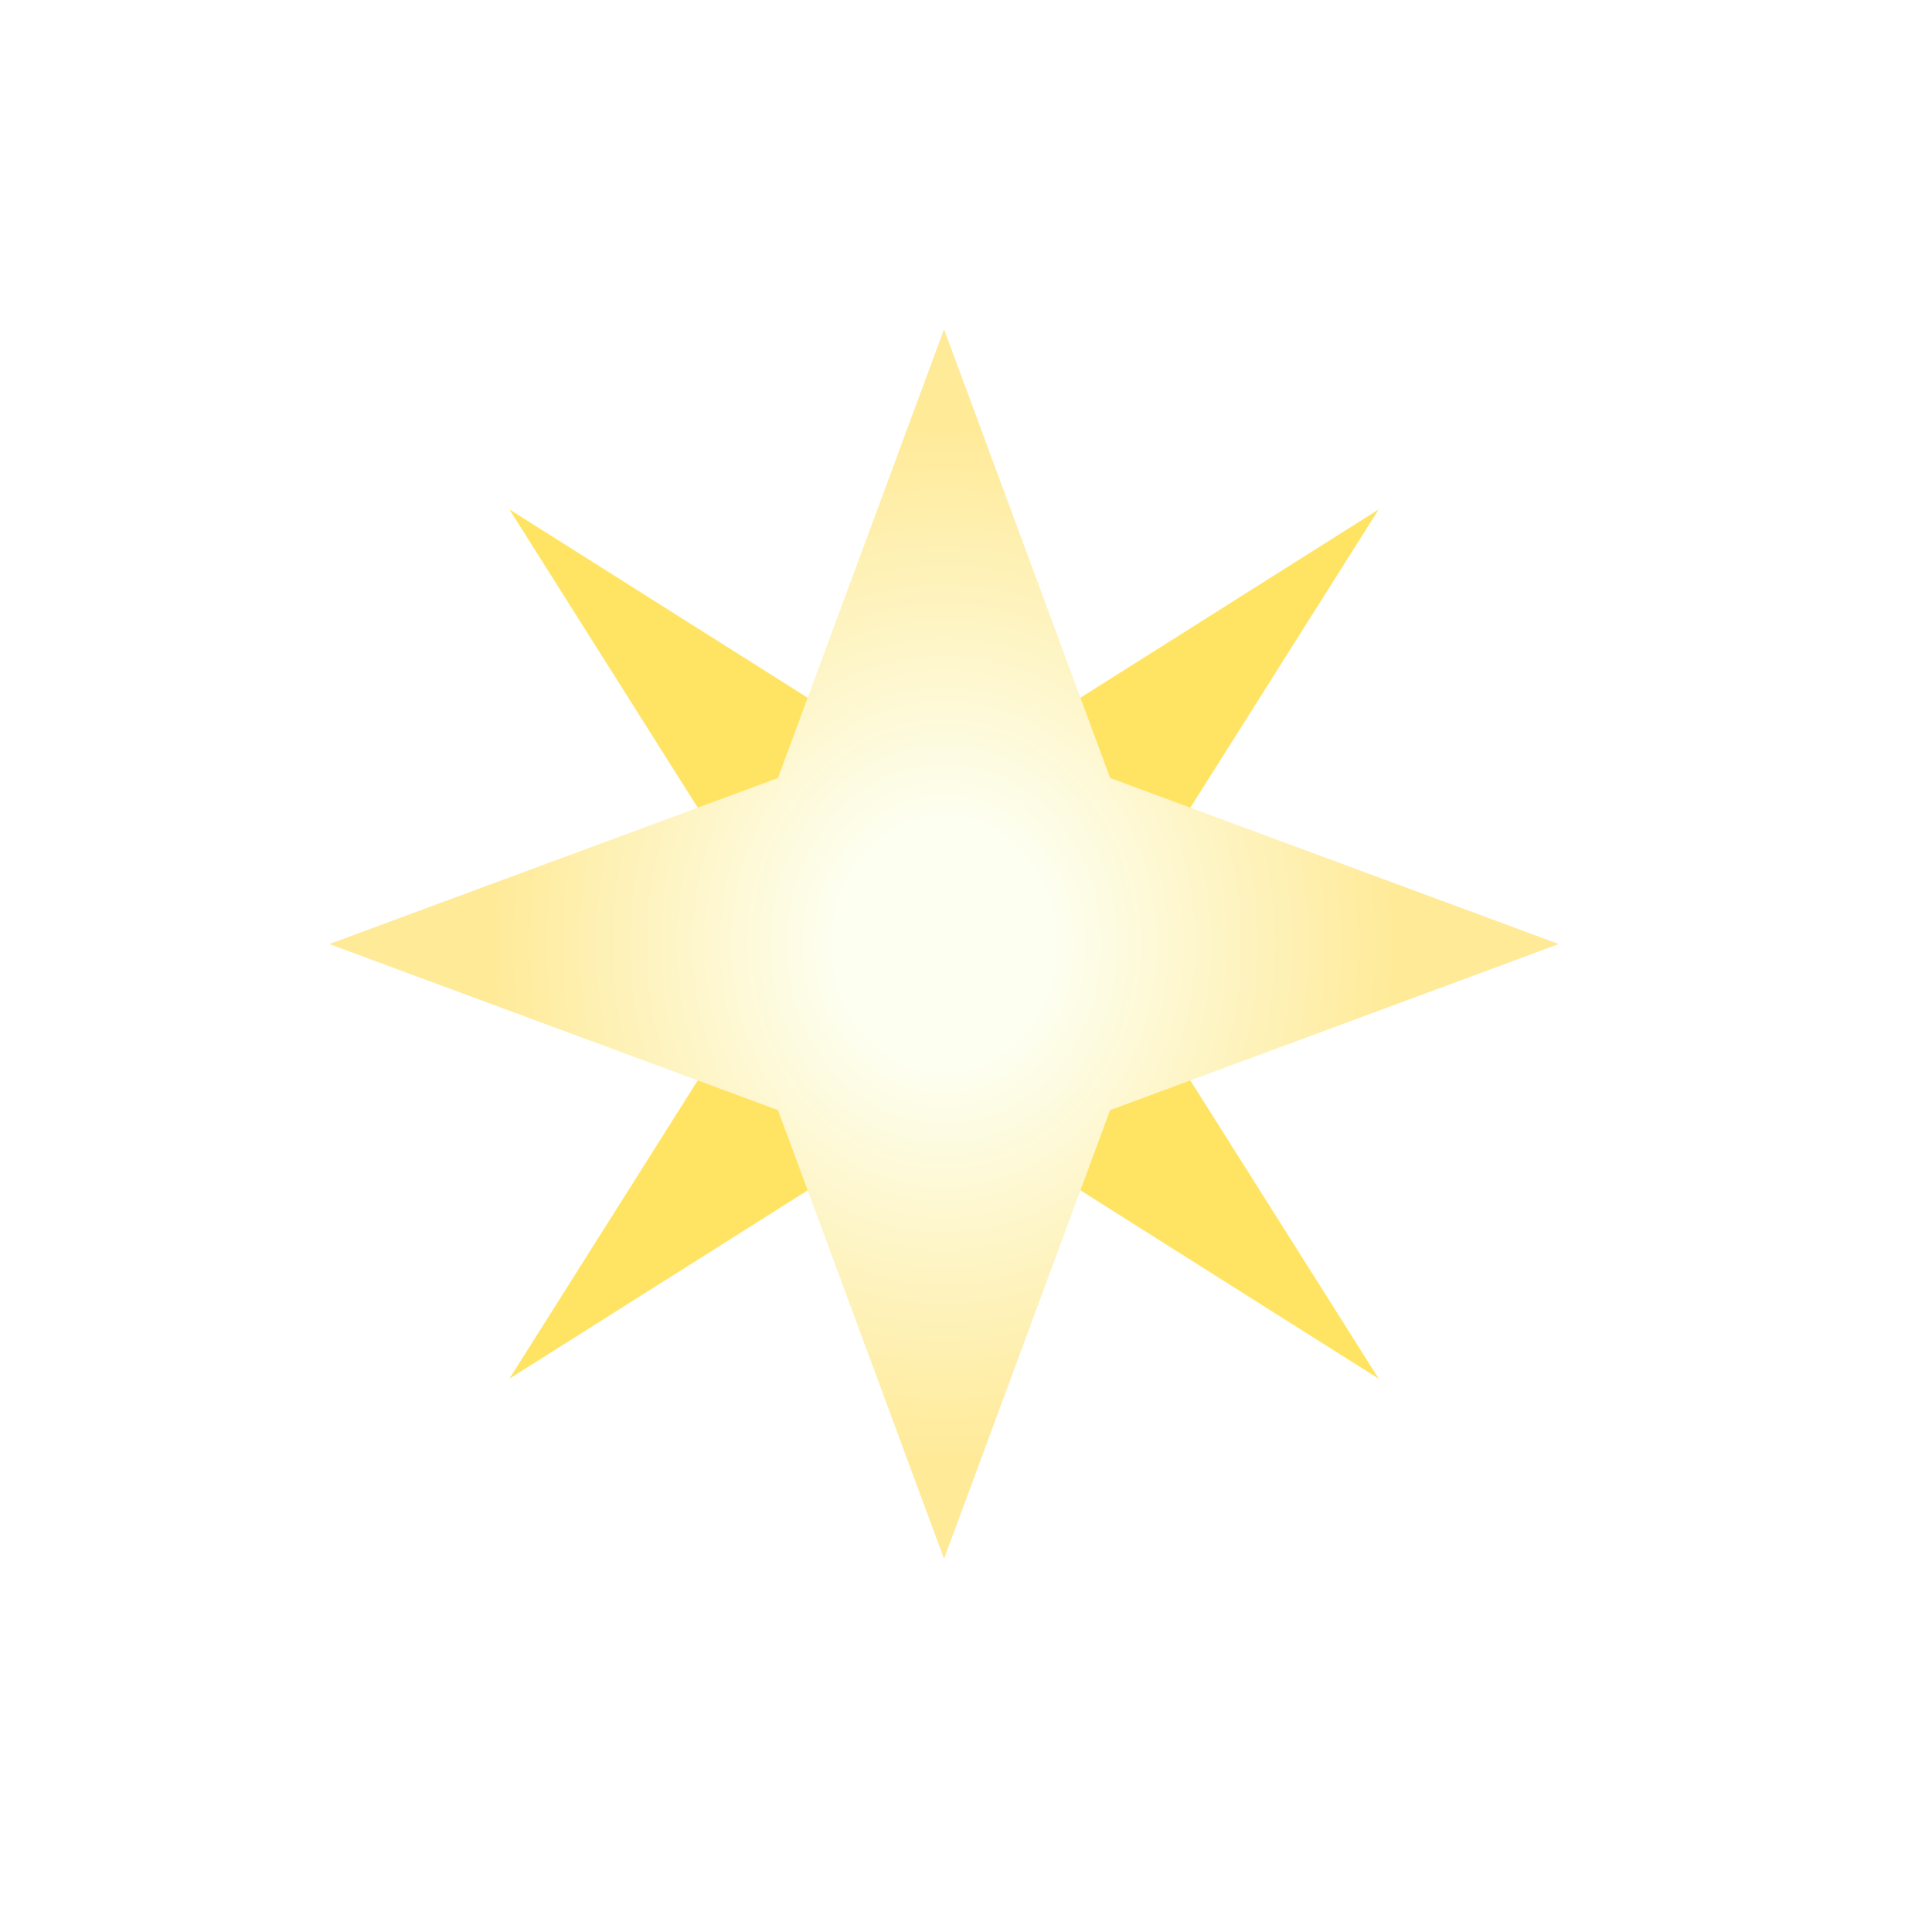 <?xml version="1.0" encoding="UTF-8"?> <svg xmlns="http://www.w3.org/2000/svg" width="22" height="22" viewBox="0 0 22 22" fill="none"><g filter="url(#filter0_f_2005_1729)"><path d="M10.75 3.75L11.773 8.28L15.7 5.8L13.22 9.727L17.75 10.75L13.22 11.773L15.7 15.7L11.773 13.22L10.75 17.75L9.727 13.22L5.8 15.7L8.28 11.773L3.75 10.75L8.28 9.727L5.8 5.8L9.727 8.28L10.75 3.75Z" fill="#FFE464"></path></g><path d="M10.75 3.75L12.641 8.859L17.75 10.75L12.641 12.641L10.75 17.75L8.859 12.641L3.75 10.75L8.859 8.859L10.75 3.75Z" fill="url(#paint0_radial_2005_1729)"></path><defs><filter id="filter0_f_2005_1729" x="0" y="0" width="21.5" height="21.5" filterUnits="userSpaceOnUse" color-interpolation-filters="sRGB"><feFlood flood-opacity="0" result="BackgroundImageFix"></feFlood><feBlend mode="normal" in="SourceGraphic" in2="BackgroundImageFix" result="shape"></feBlend><feGaussianBlur stdDeviation="1.875" result="effect1_foregroundBlur_2005_1729"></feGaussianBlur></filter><radialGradient id="paint0_radial_2005_1729" cx="0" cy="0" r="1" gradientUnits="userSpaceOnUse" gradientTransform="translate(10.75 10.75) rotate(90) scale(5.939 5.183)"><stop offset="0.23" stop-color="#FDFFF1"></stop><stop offset="1" stop-color="#FFEA97"></stop></radialGradient></defs></svg> 